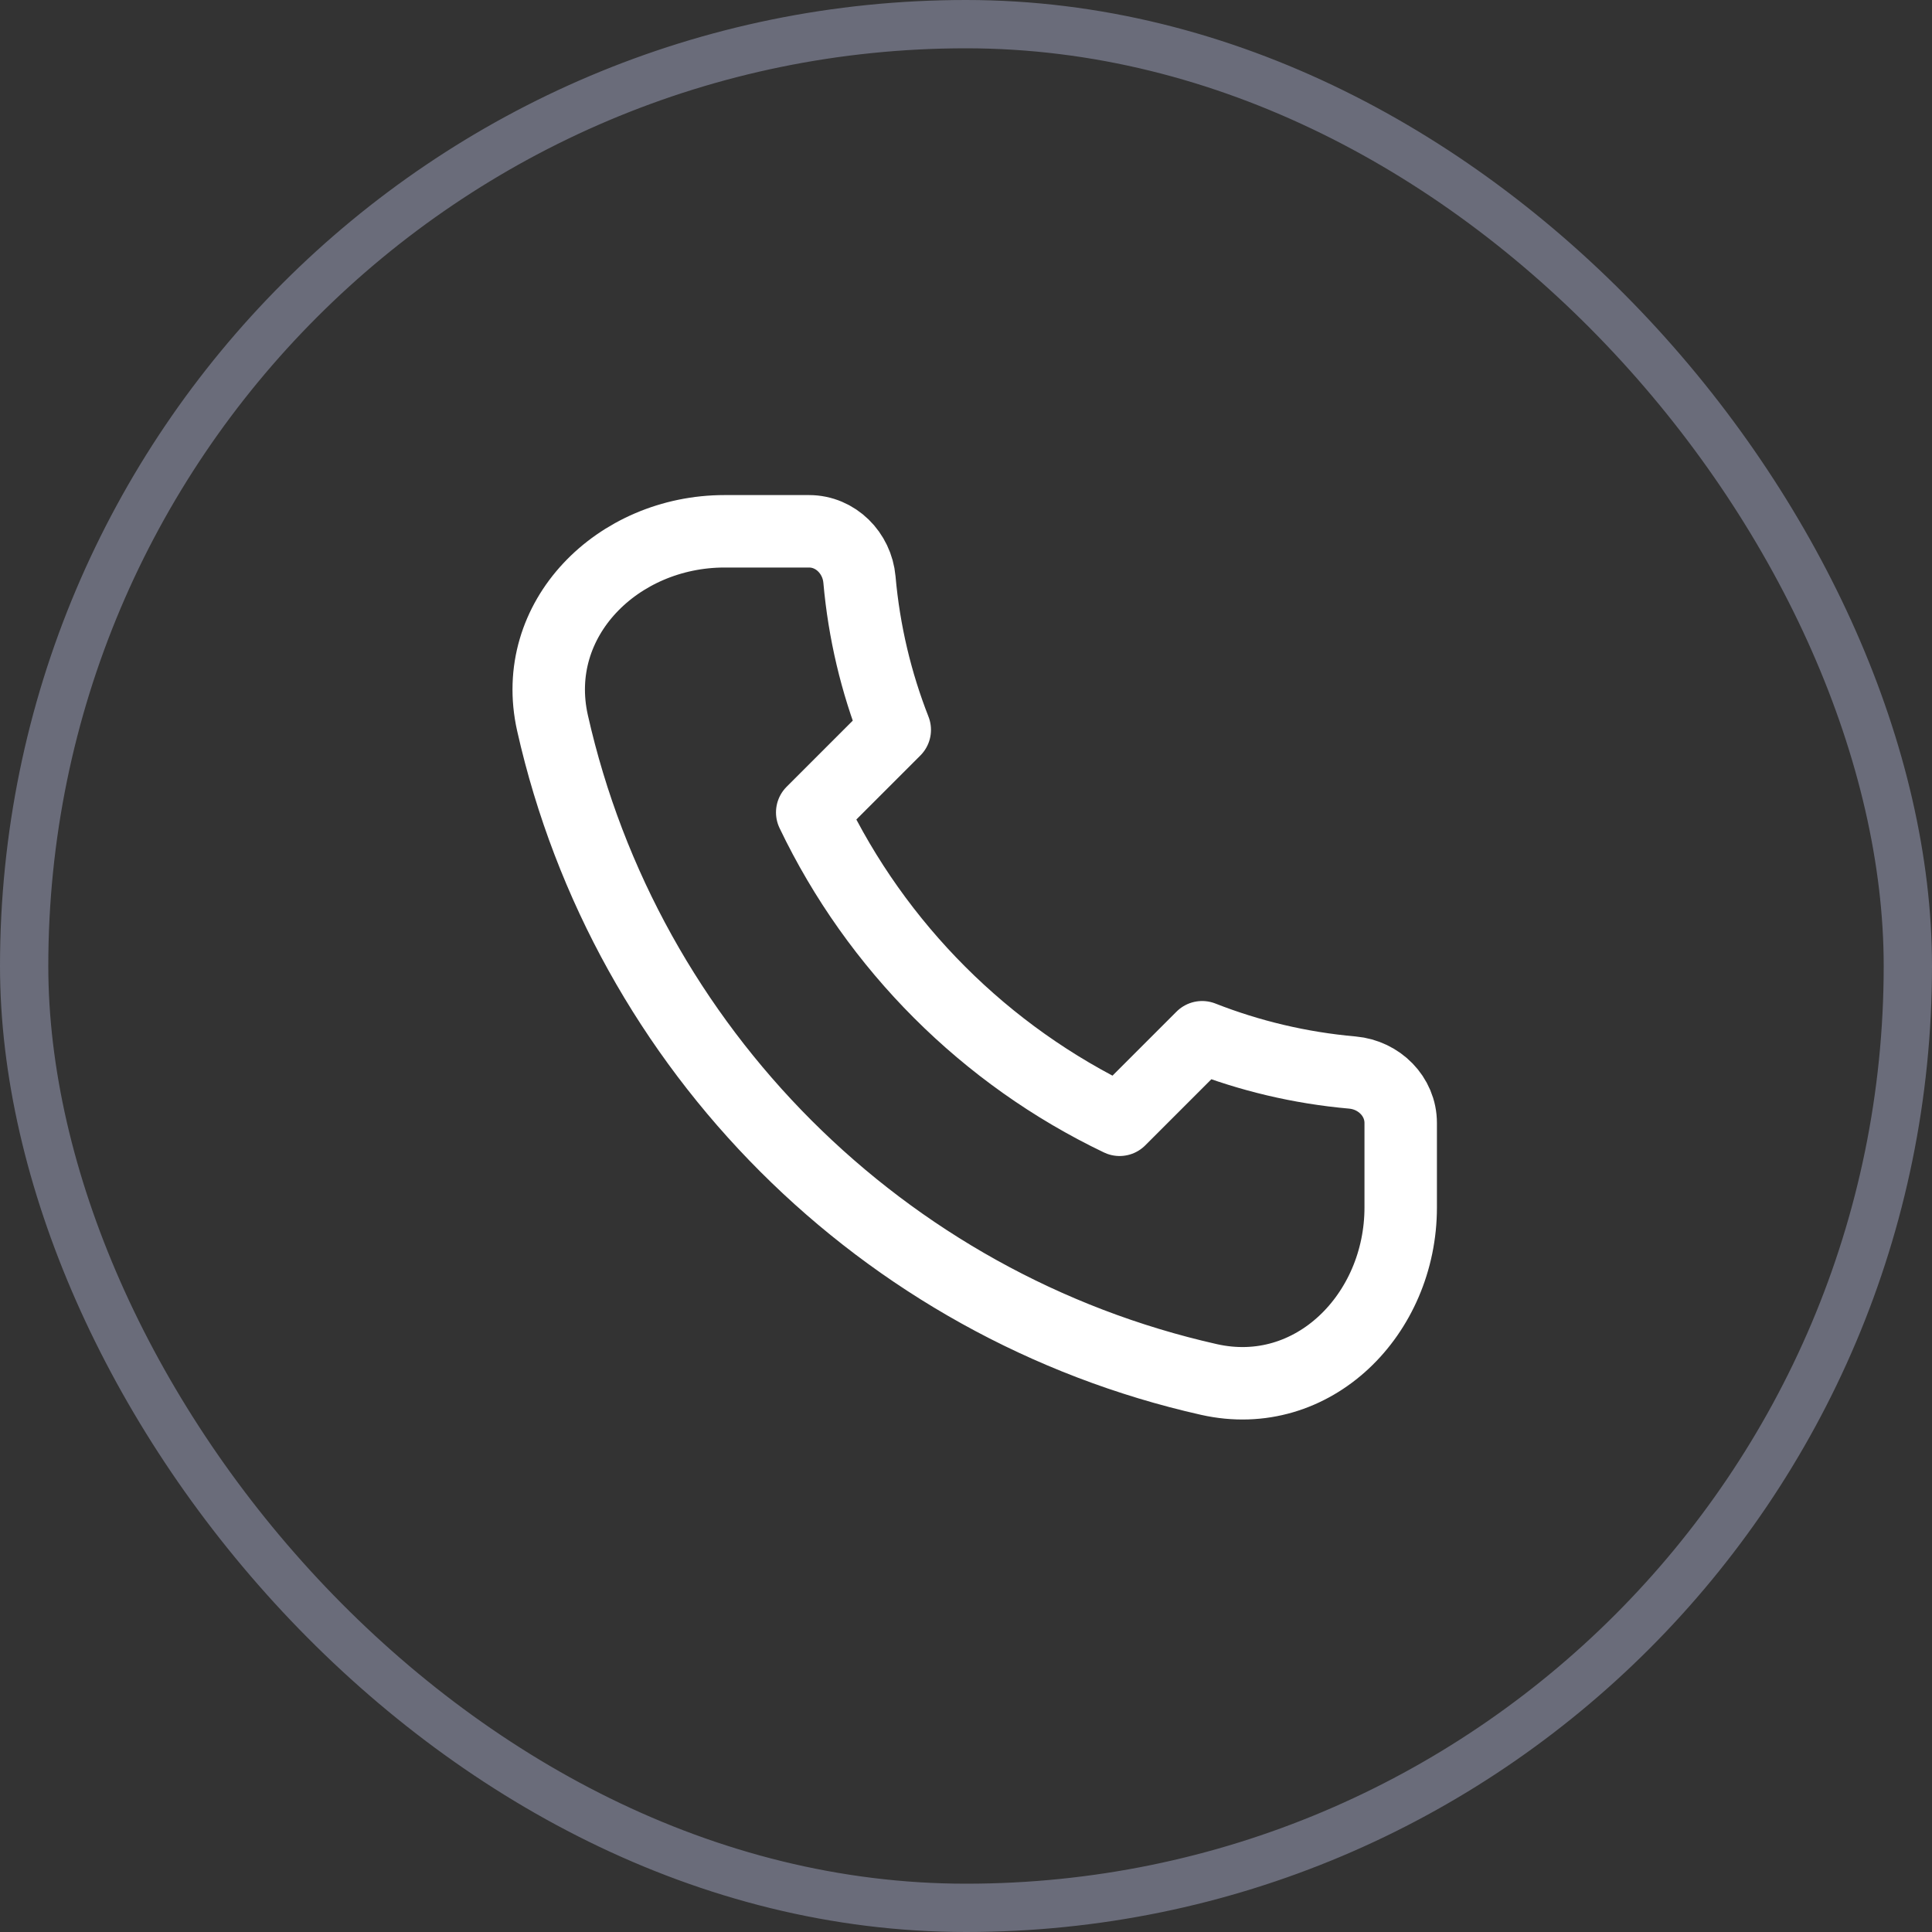 <?xml version="1.0" encoding="UTF-8"?>
<svg xmlns="http://www.w3.org/2000/svg" width="40" height="40" viewBox="0 0 40 40" fill="none">
  <rect x="0" y="0" width="40" height="40" fill="#333333" stroke="none"/>
  <path d="M11.439 14.969C12.959 21.724 18.276 27.041 25.031 28.561C27.186 29.046 29 27.209 29 25V23.25C29 22.698 28.551 22.255 28.001 22.206C26.912 22.11 25.867 21.859 24.889 21.475L23.18 23.184C20.4 21.854 18.146 19.6 16.816 16.82L18.525 15.111C18.141 14.133 17.89 13.088 17.794 11.999C17.745 11.449 17.302 11 16.75 11H15C12.791 11 10.954 12.813 11.439 14.969Z" stroke="white" stroke-width="1.5" stroke-linecap="round" stroke-linejoin="round"></path>
  <rect x="0.5" y="0.5" width="39" height="39" rx="19.5" stroke="#6A6C7A"></rect>
</svg>
